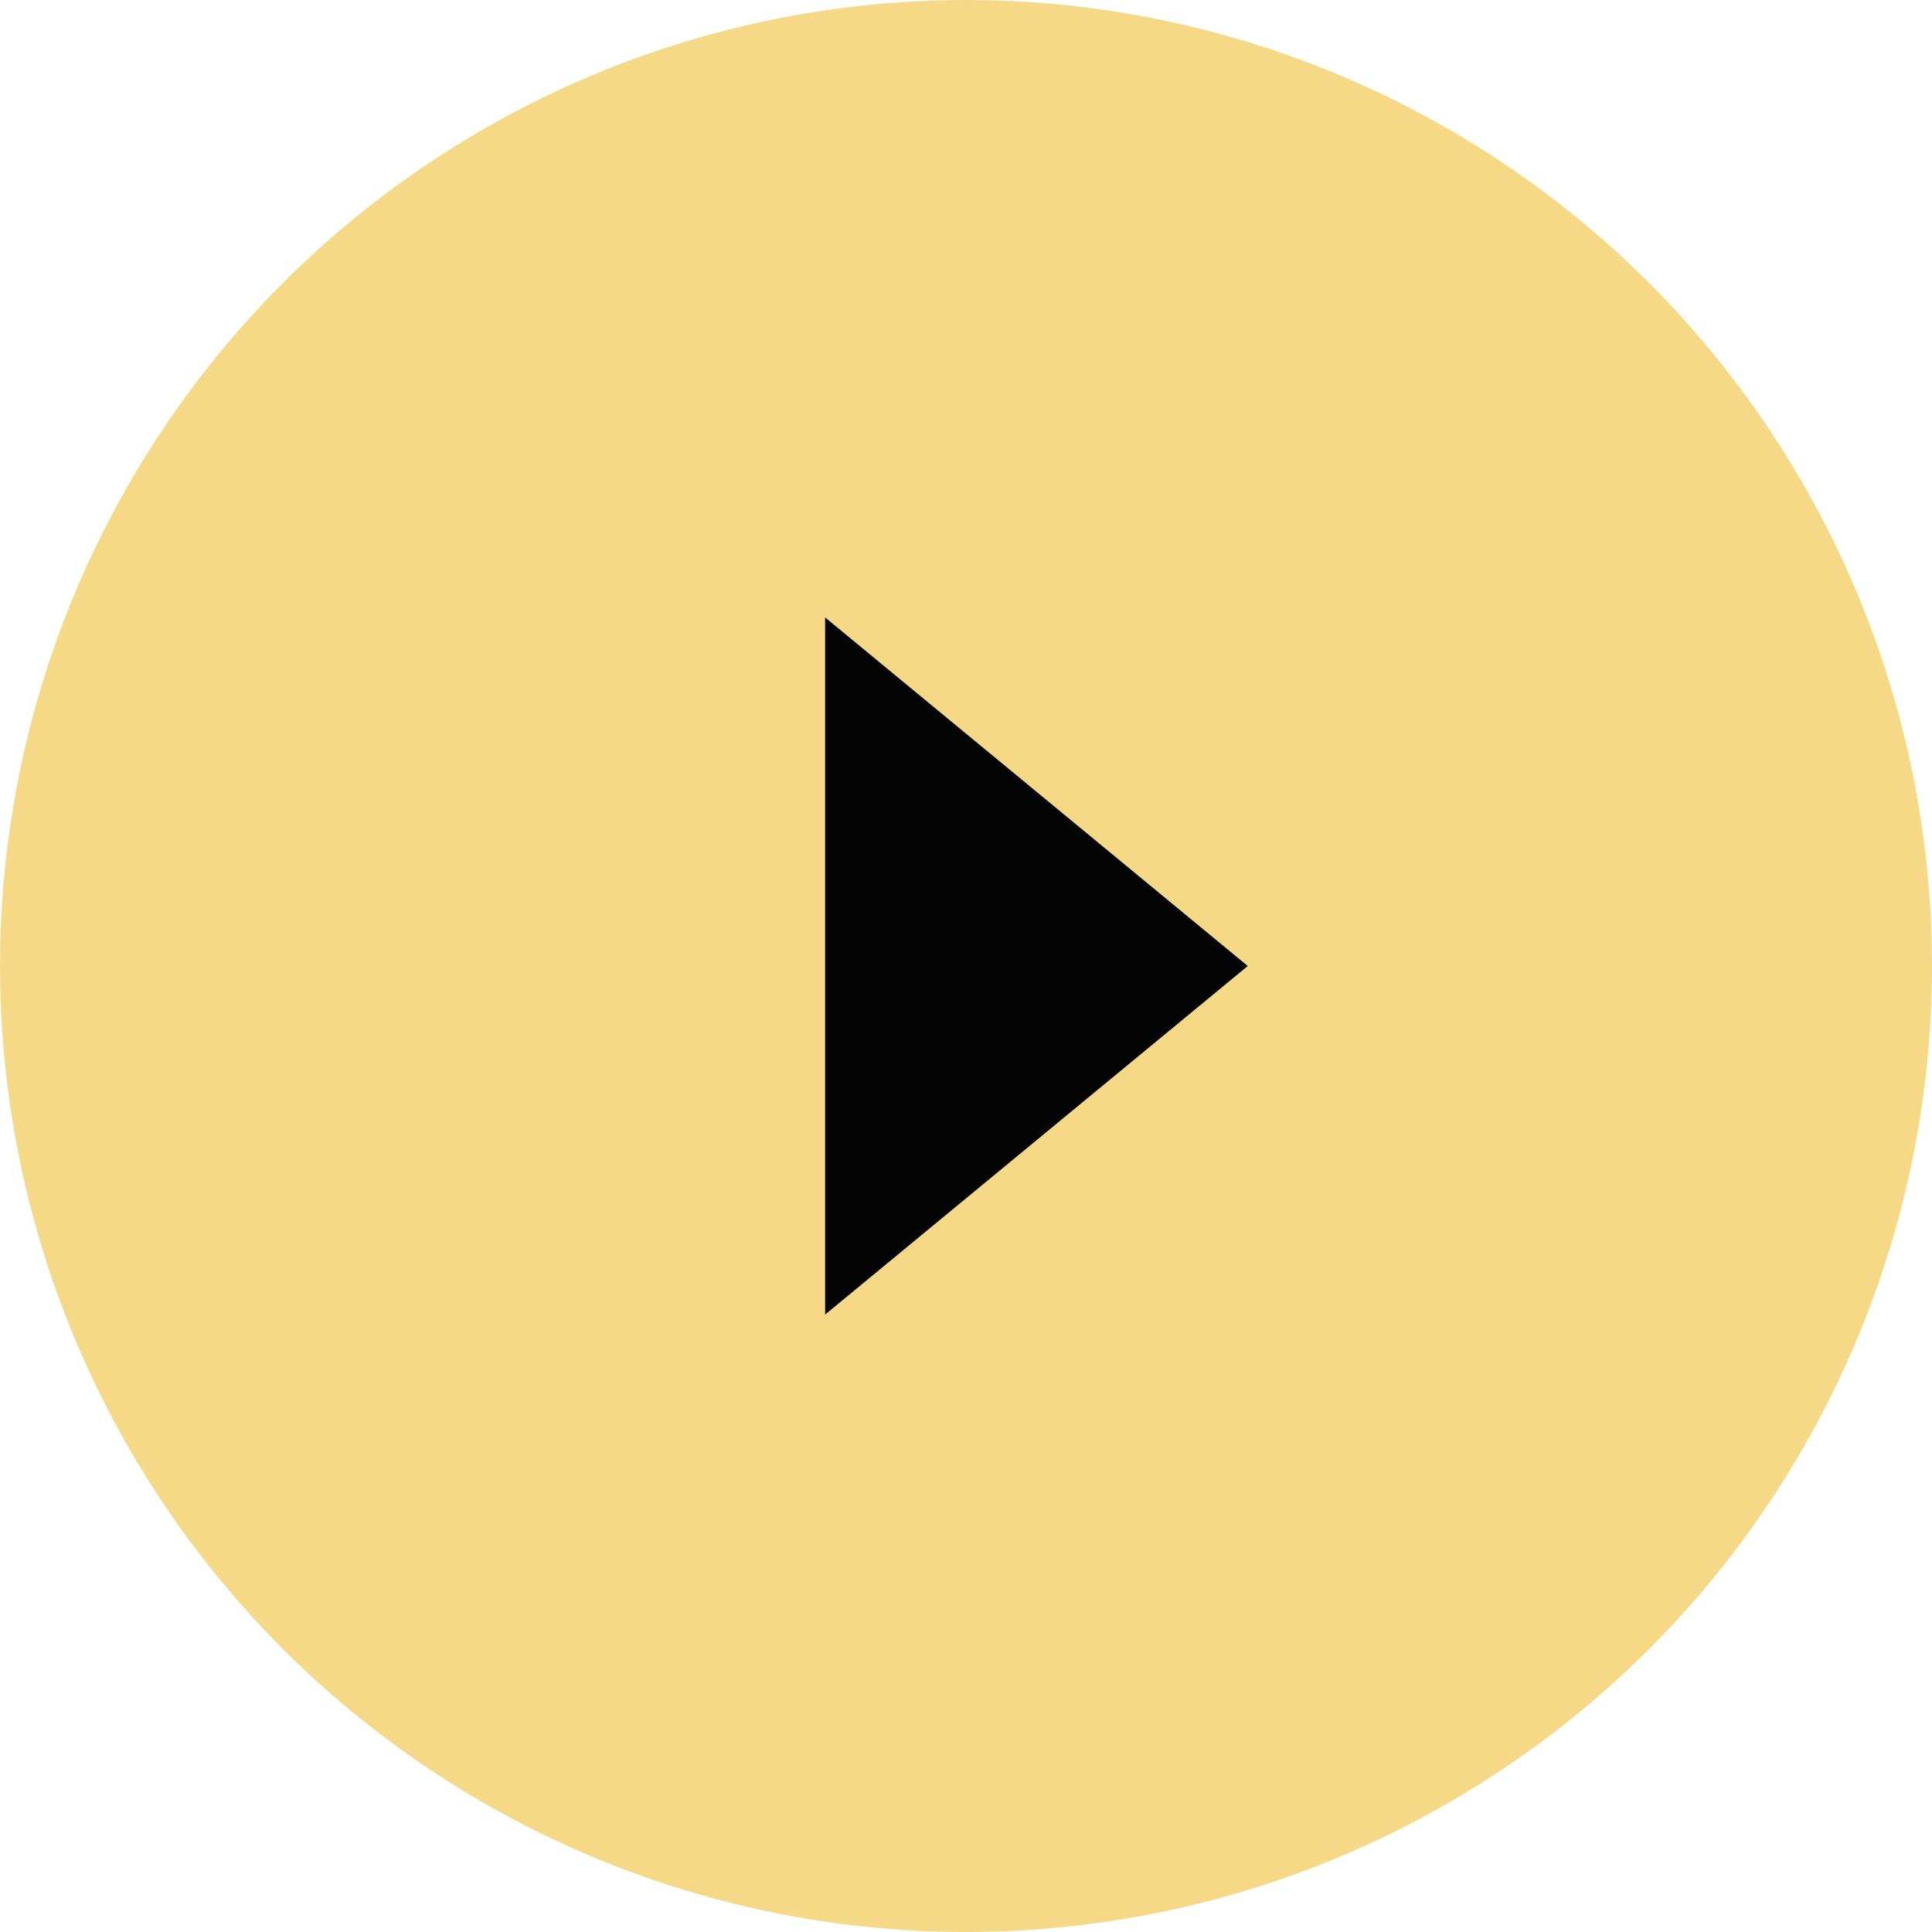 <svg width="48" height="48" viewBox="0 0 48 48" fill="none" xmlns="http://www.w3.org/2000/svg">
<circle cx="24" cy="24" r="24" fill="#F6D987"/>
<path d="M31 24L20.5 32.66L20.5 15.34L31 24Z" fill="#040404"/>
</svg>
